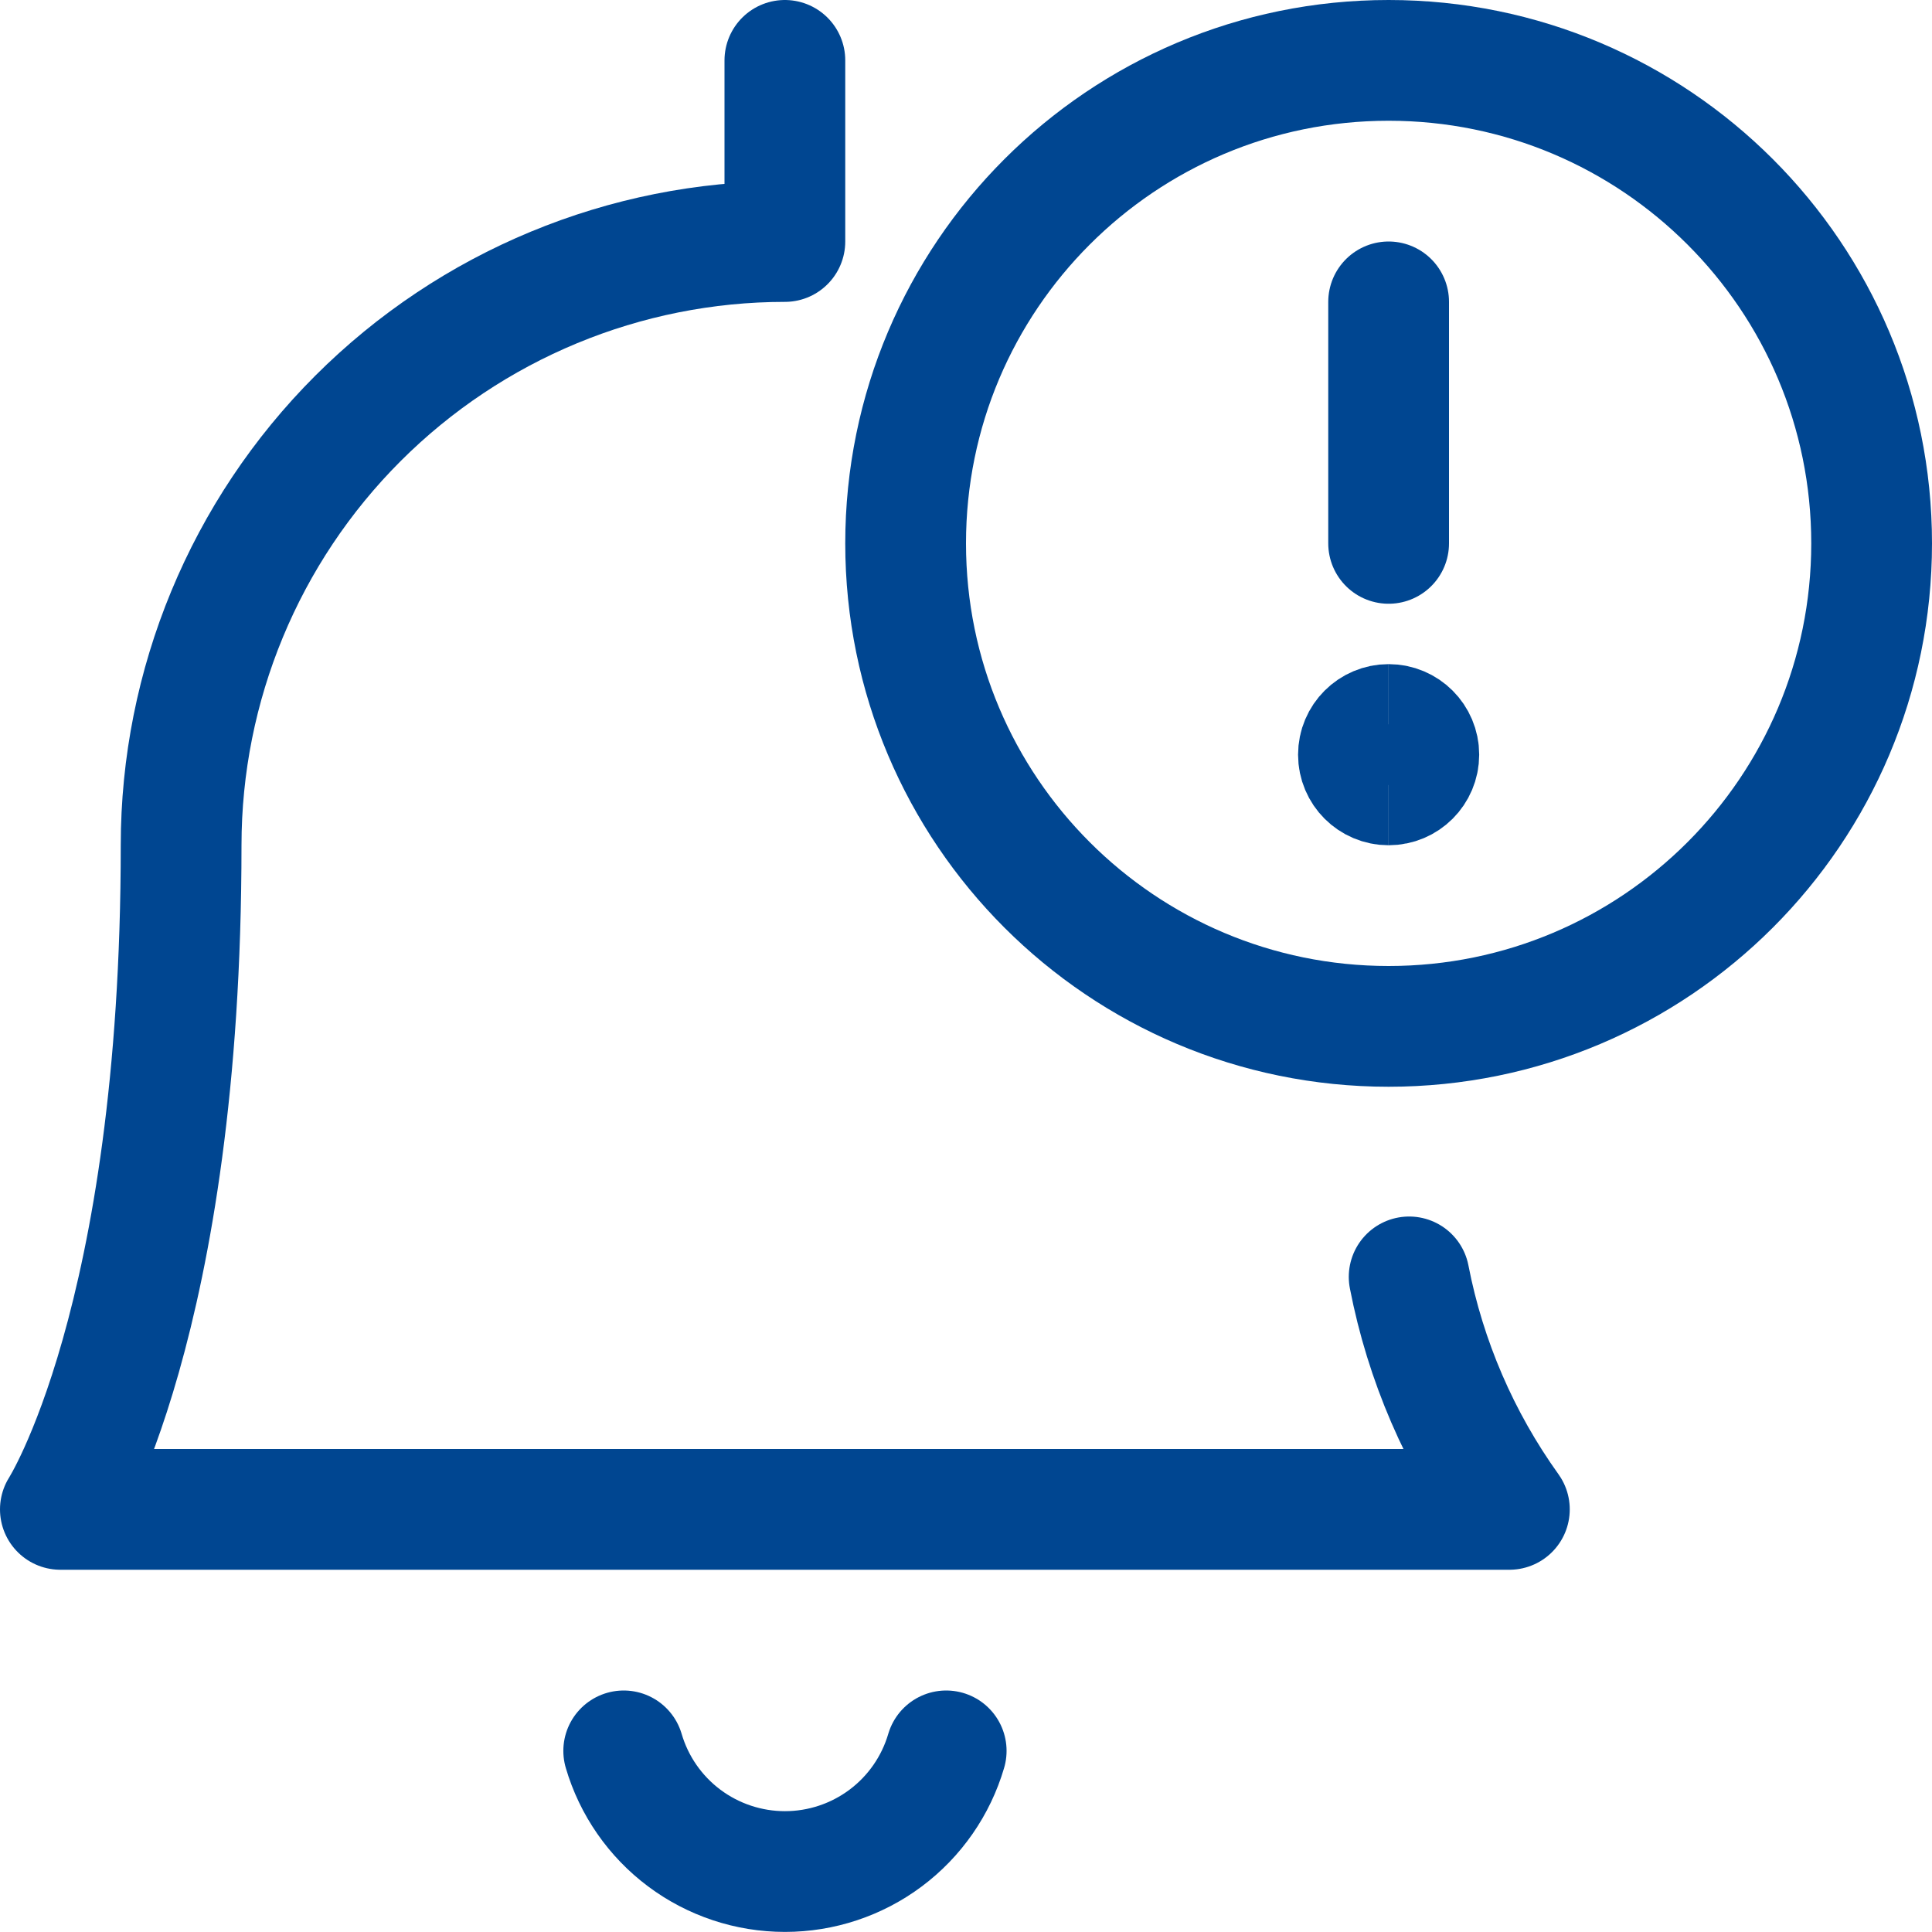 <?xml version="1.0" encoding="UTF-8"?>
<svg xmlns="http://www.w3.org/2000/svg" fill="none" viewBox="0 0 24 24" id="Alert-Bell-Notification-1--Streamline-Ultimate.svg" height="24" width="24">
  <desc>Alert Bell Notification 1 Streamline Icon: https://streamlinehq.com</desc>
  <path stroke="#004691" stroke-linecap="round" stroke-linejoin="round" d="M17.25 12.75c3.314 0 6 -2.686 6 -6 0 -3.314 -2.686 -6 -6 -6s-6 2.686 -6 6c0 3.314 2.686 6 6 6Z" stroke-width="1.5"></path>
  <path stroke="#004691" d="M17.25 9.75c-0.207 0 -0.375 -0.168 -0.375 -0.375S17.043 9 17.25 9" stroke-width="1.5"></path>
  <path stroke="#004691" d="M17.25 9.75c0.207 0 0.375 -0.168 0.375 -0.375S17.457 9 17.25 9" stroke-width="1.5"></path>
  <path stroke="#004691" stroke-linecap="round" stroke-linejoin="round" d="M17.25 6.75v-3" stroke-width="1.5"></path>
  <path stroke="#004691" stroke-linecap="round" stroke-linejoin="round" d="M17.505 15.862c0.202 1.041 0.627 2.026 1.245 2.888h-18s1.5 -2.329 1.5 -8.25c0 -1.989 0.79 -3.897 2.197 -5.303S7.761 3 9.75 3V0.75" stroke-width="1.5"></path>
  <path stroke="#004691" stroke-linecap="round" stroke-linejoin="round" d="M7.748 21.75c0.127 0.433 0.391 0.813 0.752 1.083 0.361 0.27 0.8 0.416 1.251 0.416 0.451 0 0.89 -0.146 1.251 -0.416 0.361 -0.27 0.625 -0.65 0.752 -1.083" stroke-width="1.5"></path>
</svg>

